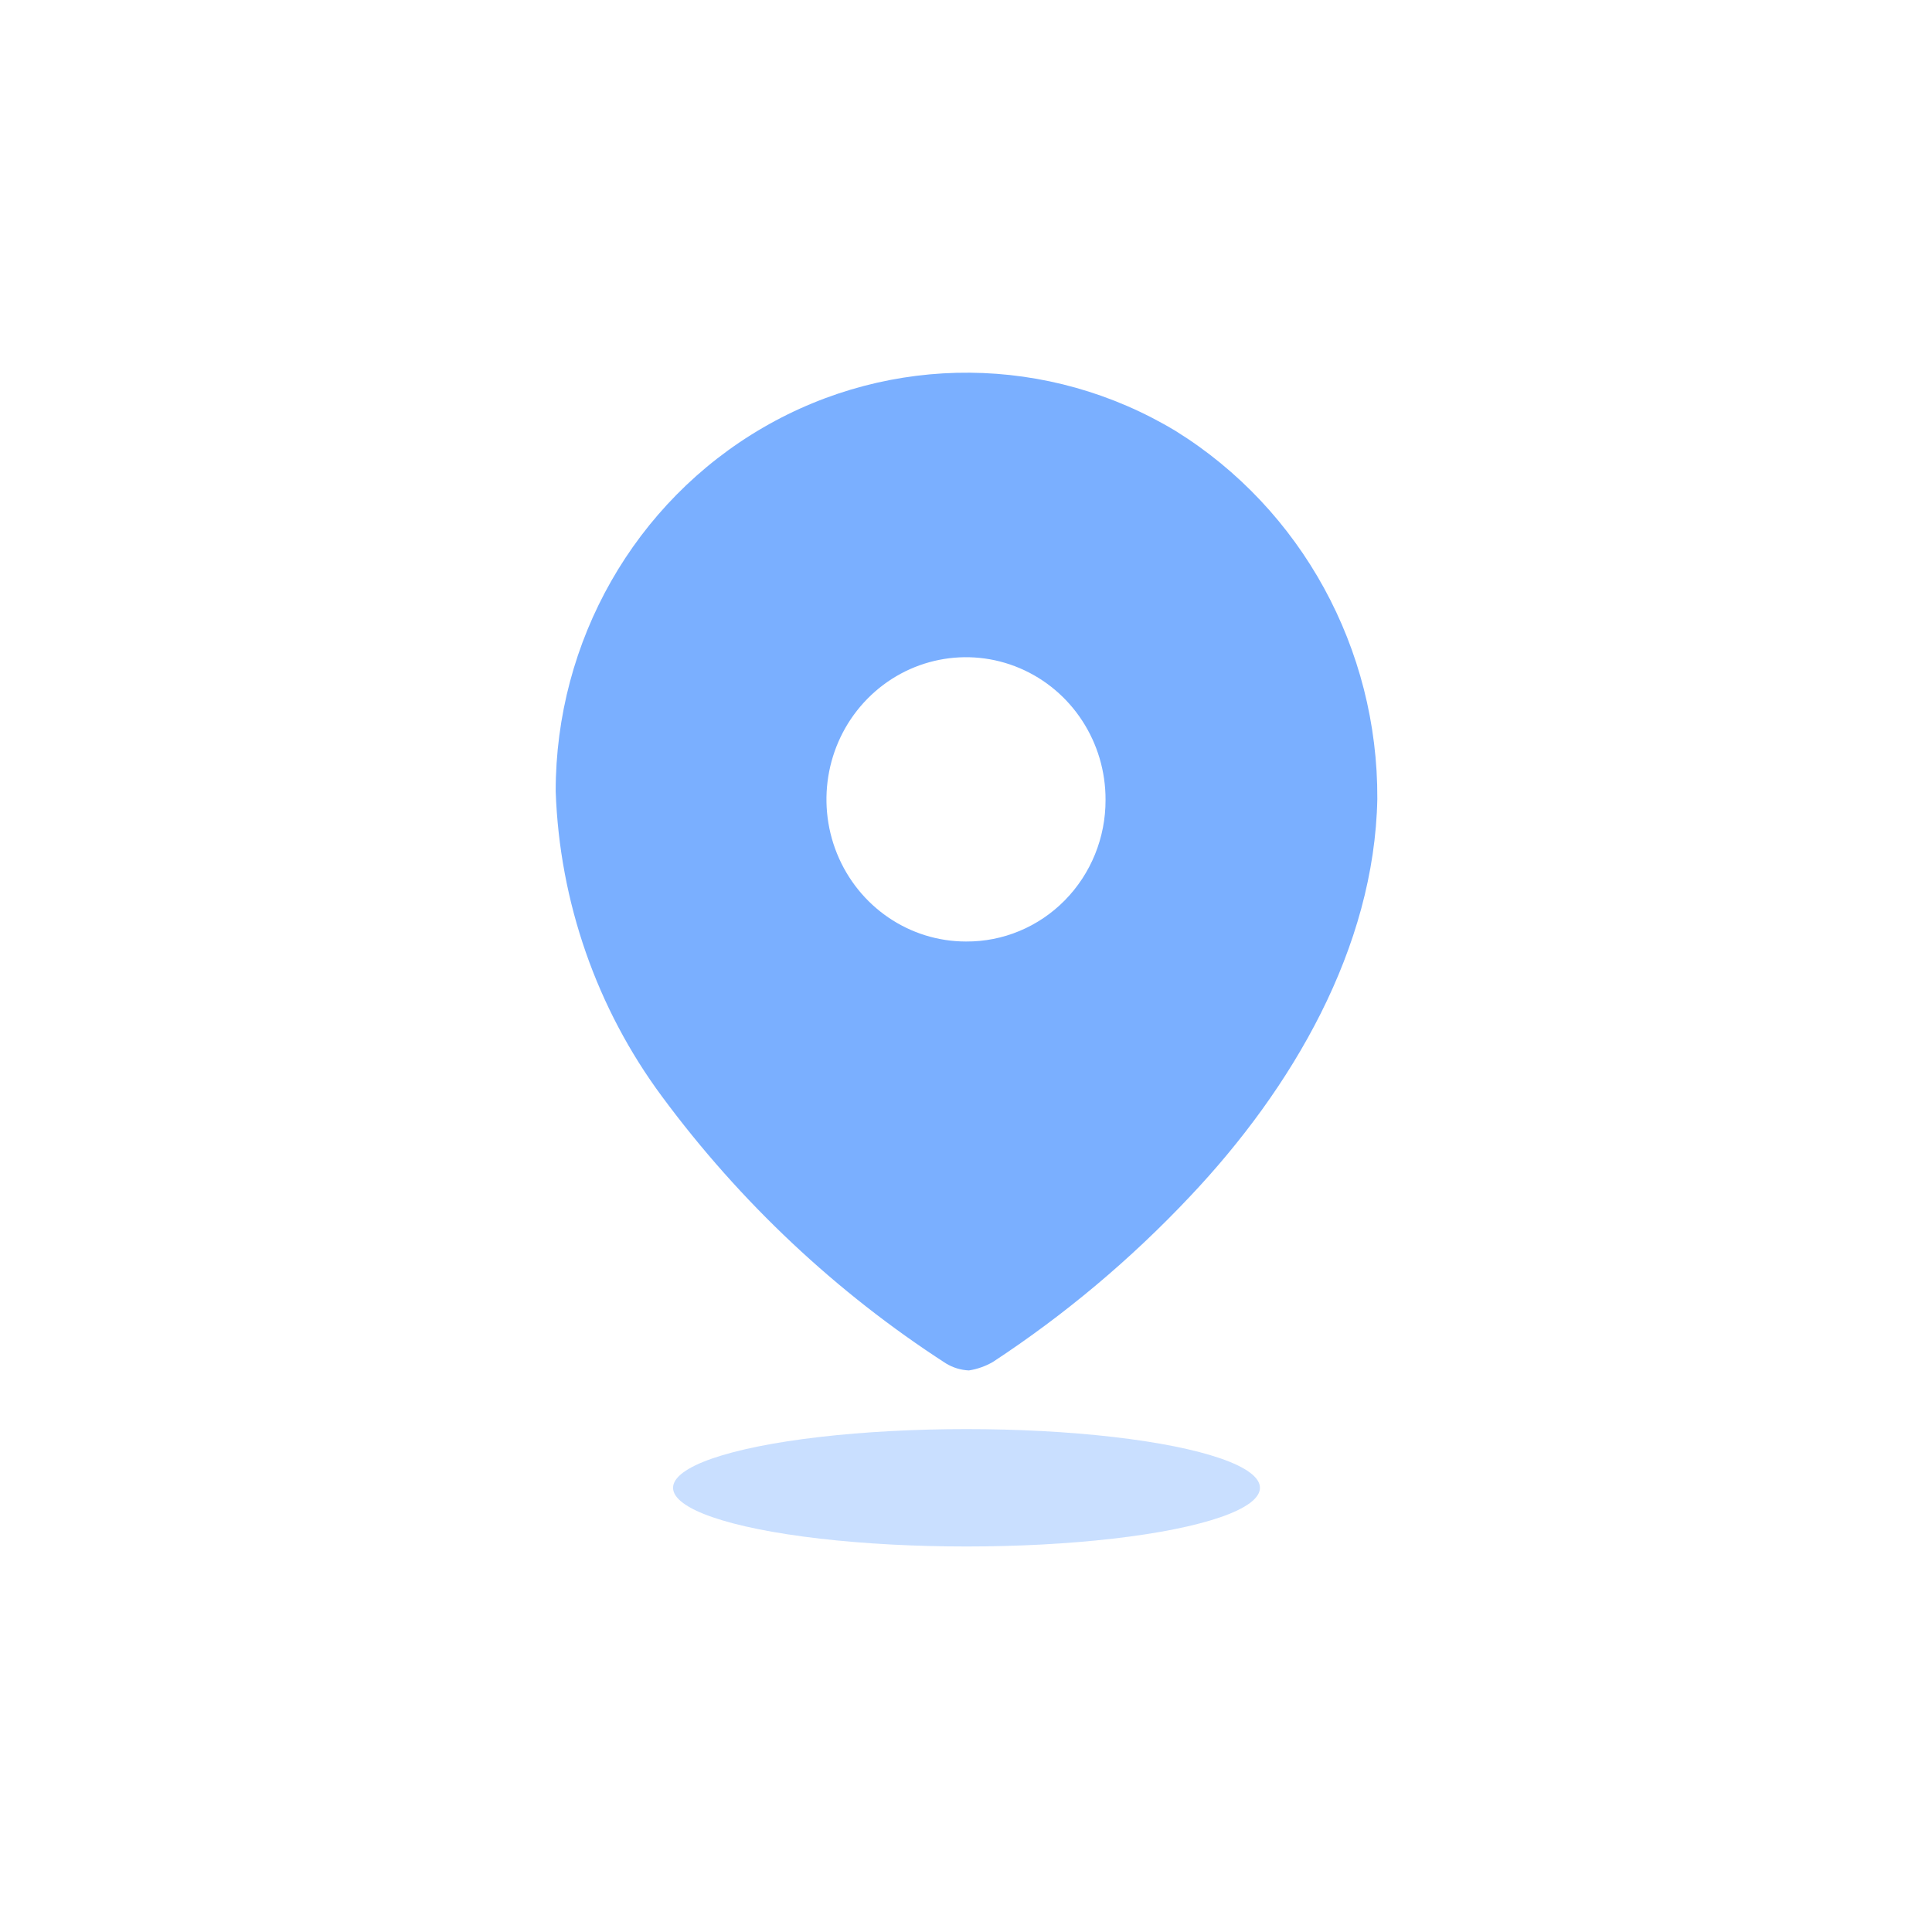 <svg width="111" height="111" viewBox="0 0 111 111" fill="none" xmlns="http://www.w3.org/2000/svg">
<rect width="111" height="111" fill="white"/>
<rect x="0.529" y="0.132" width="110" height="110" fill="white"/>
<path fill-rule="evenodd" clip-rule="evenodd" d="M43.834 24.571C51.201 20.291 60.257 20.365 67.555 24.767C74.781 29.259 79.173 37.275 79.132 45.898C78.964 54.464 74.255 62.517 68.368 68.741C64.97 72.35 61.169 75.542 57.043 78.25C56.618 78.496 56.152 78.66 55.669 78.736C55.204 78.716 54.752 78.578 54.352 78.336C48.052 74.266 42.525 69.072 38.037 63.002C34.281 57.935 32.148 51.814 31.926 45.469C31.921 36.83 36.467 28.852 43.834 24.571ZM48.09 49.045C49.33 52.1 52.255 54.093 55.5 54.093C57.626 54.108 59.67 53.257 61.176 51.728C62.681 50.199 63.525 48.12 63.517 45.955C63.529 42.649 61.582 39.663 58.587 38.389C55.593 37.116 52.139 37.808 49.841 40.141C47.542 42.475 46.851 45.99 48.09 49.045Z" fill="#7AAFFF"/>
<ellipse opacity="0.4" cx="55.529" cy="85.479" rx="16.86" ry="3.372" fill="#7AAFFF"/>
</svg>
